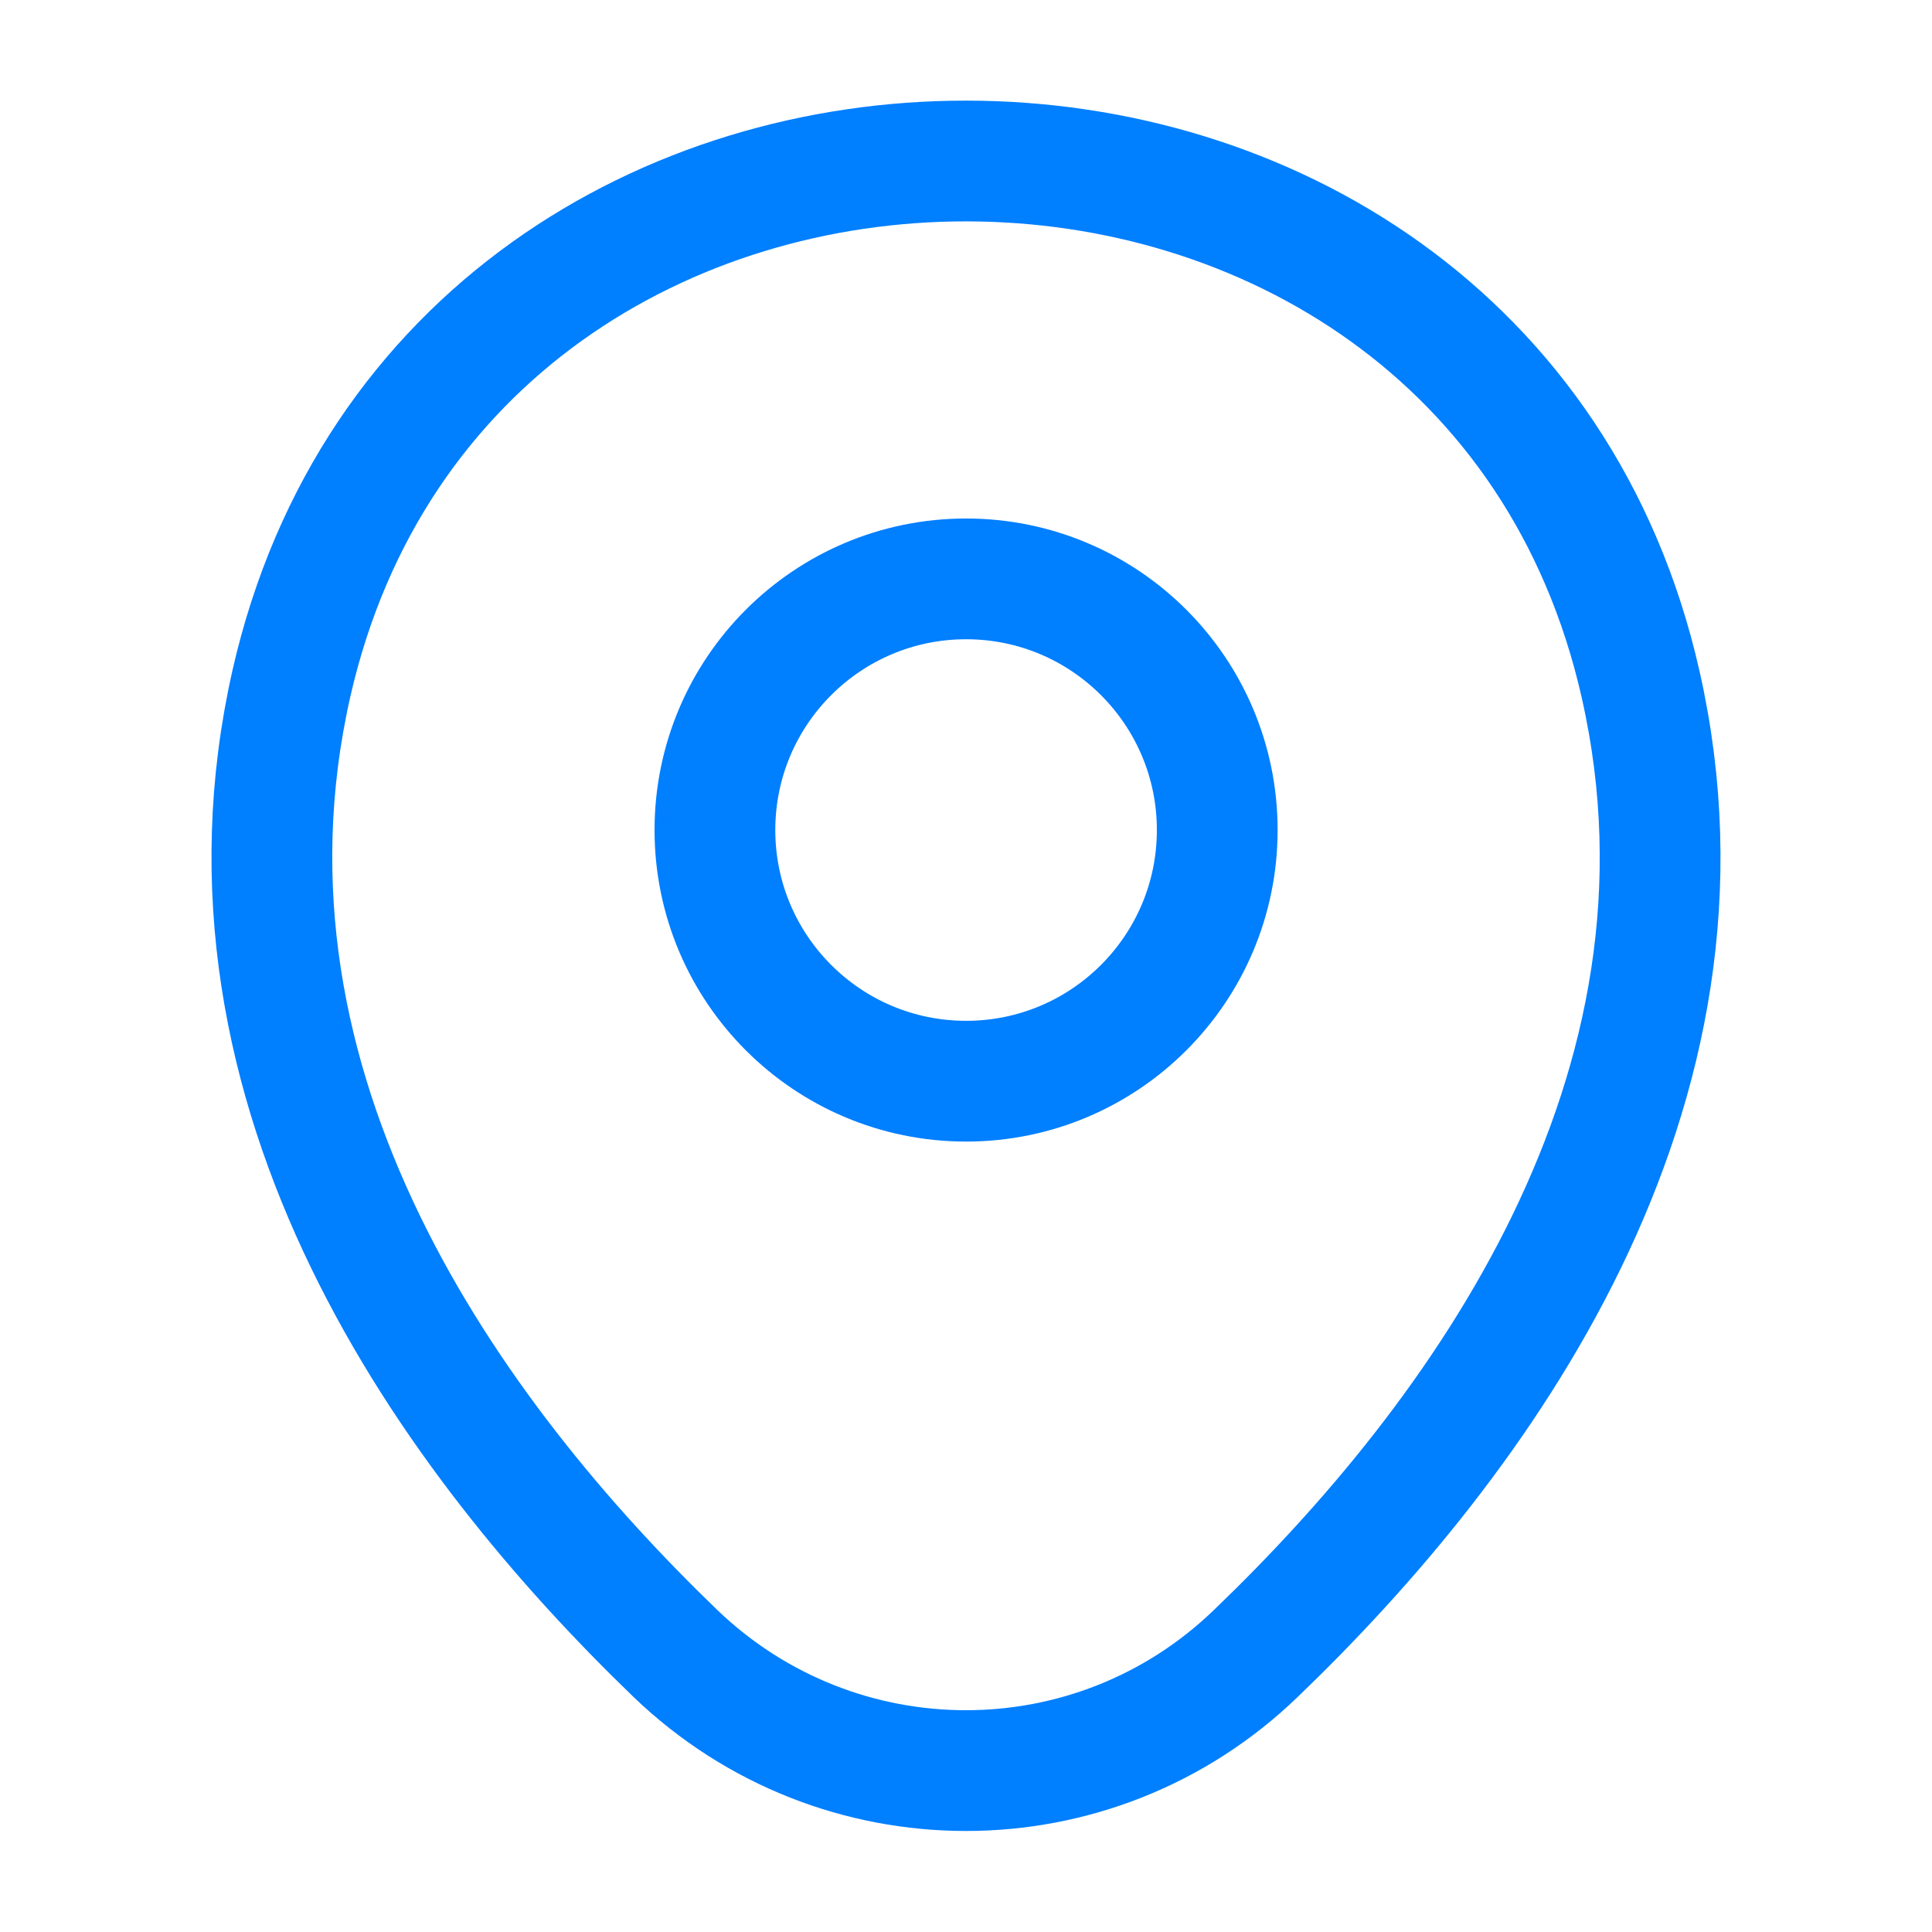 <svg width="24" height="24" viewBox="0 0 24 24" fill="none" xmlns="http://www.w3.org/2000/svg">
<path d="M12.001 13.431C13.724 13.431 15.121 12.034 15.121 10.311C15.121 8.588 13.724 7.191 12.001 7.191C10.278 7.191 8.881 8.588 8.881 10.311C8.881 12.034 10.278 13.431 12.001 13.431Z" stroke="#007FFF" stroke-width="1.5"/>
<path d="M3.62 8.49C5.59 -0.17 18.42 -0.16 20.38 8.5C21.53 13.58 18.37 17.88 15.6 20.54C13.59 22.48 10.41 22.48 8.39 20.54C5.63 17.88 2.47 13.57 3.62 8.49Z" stroke="#007FFF" stroke-width="1.5"/>
</svg>
